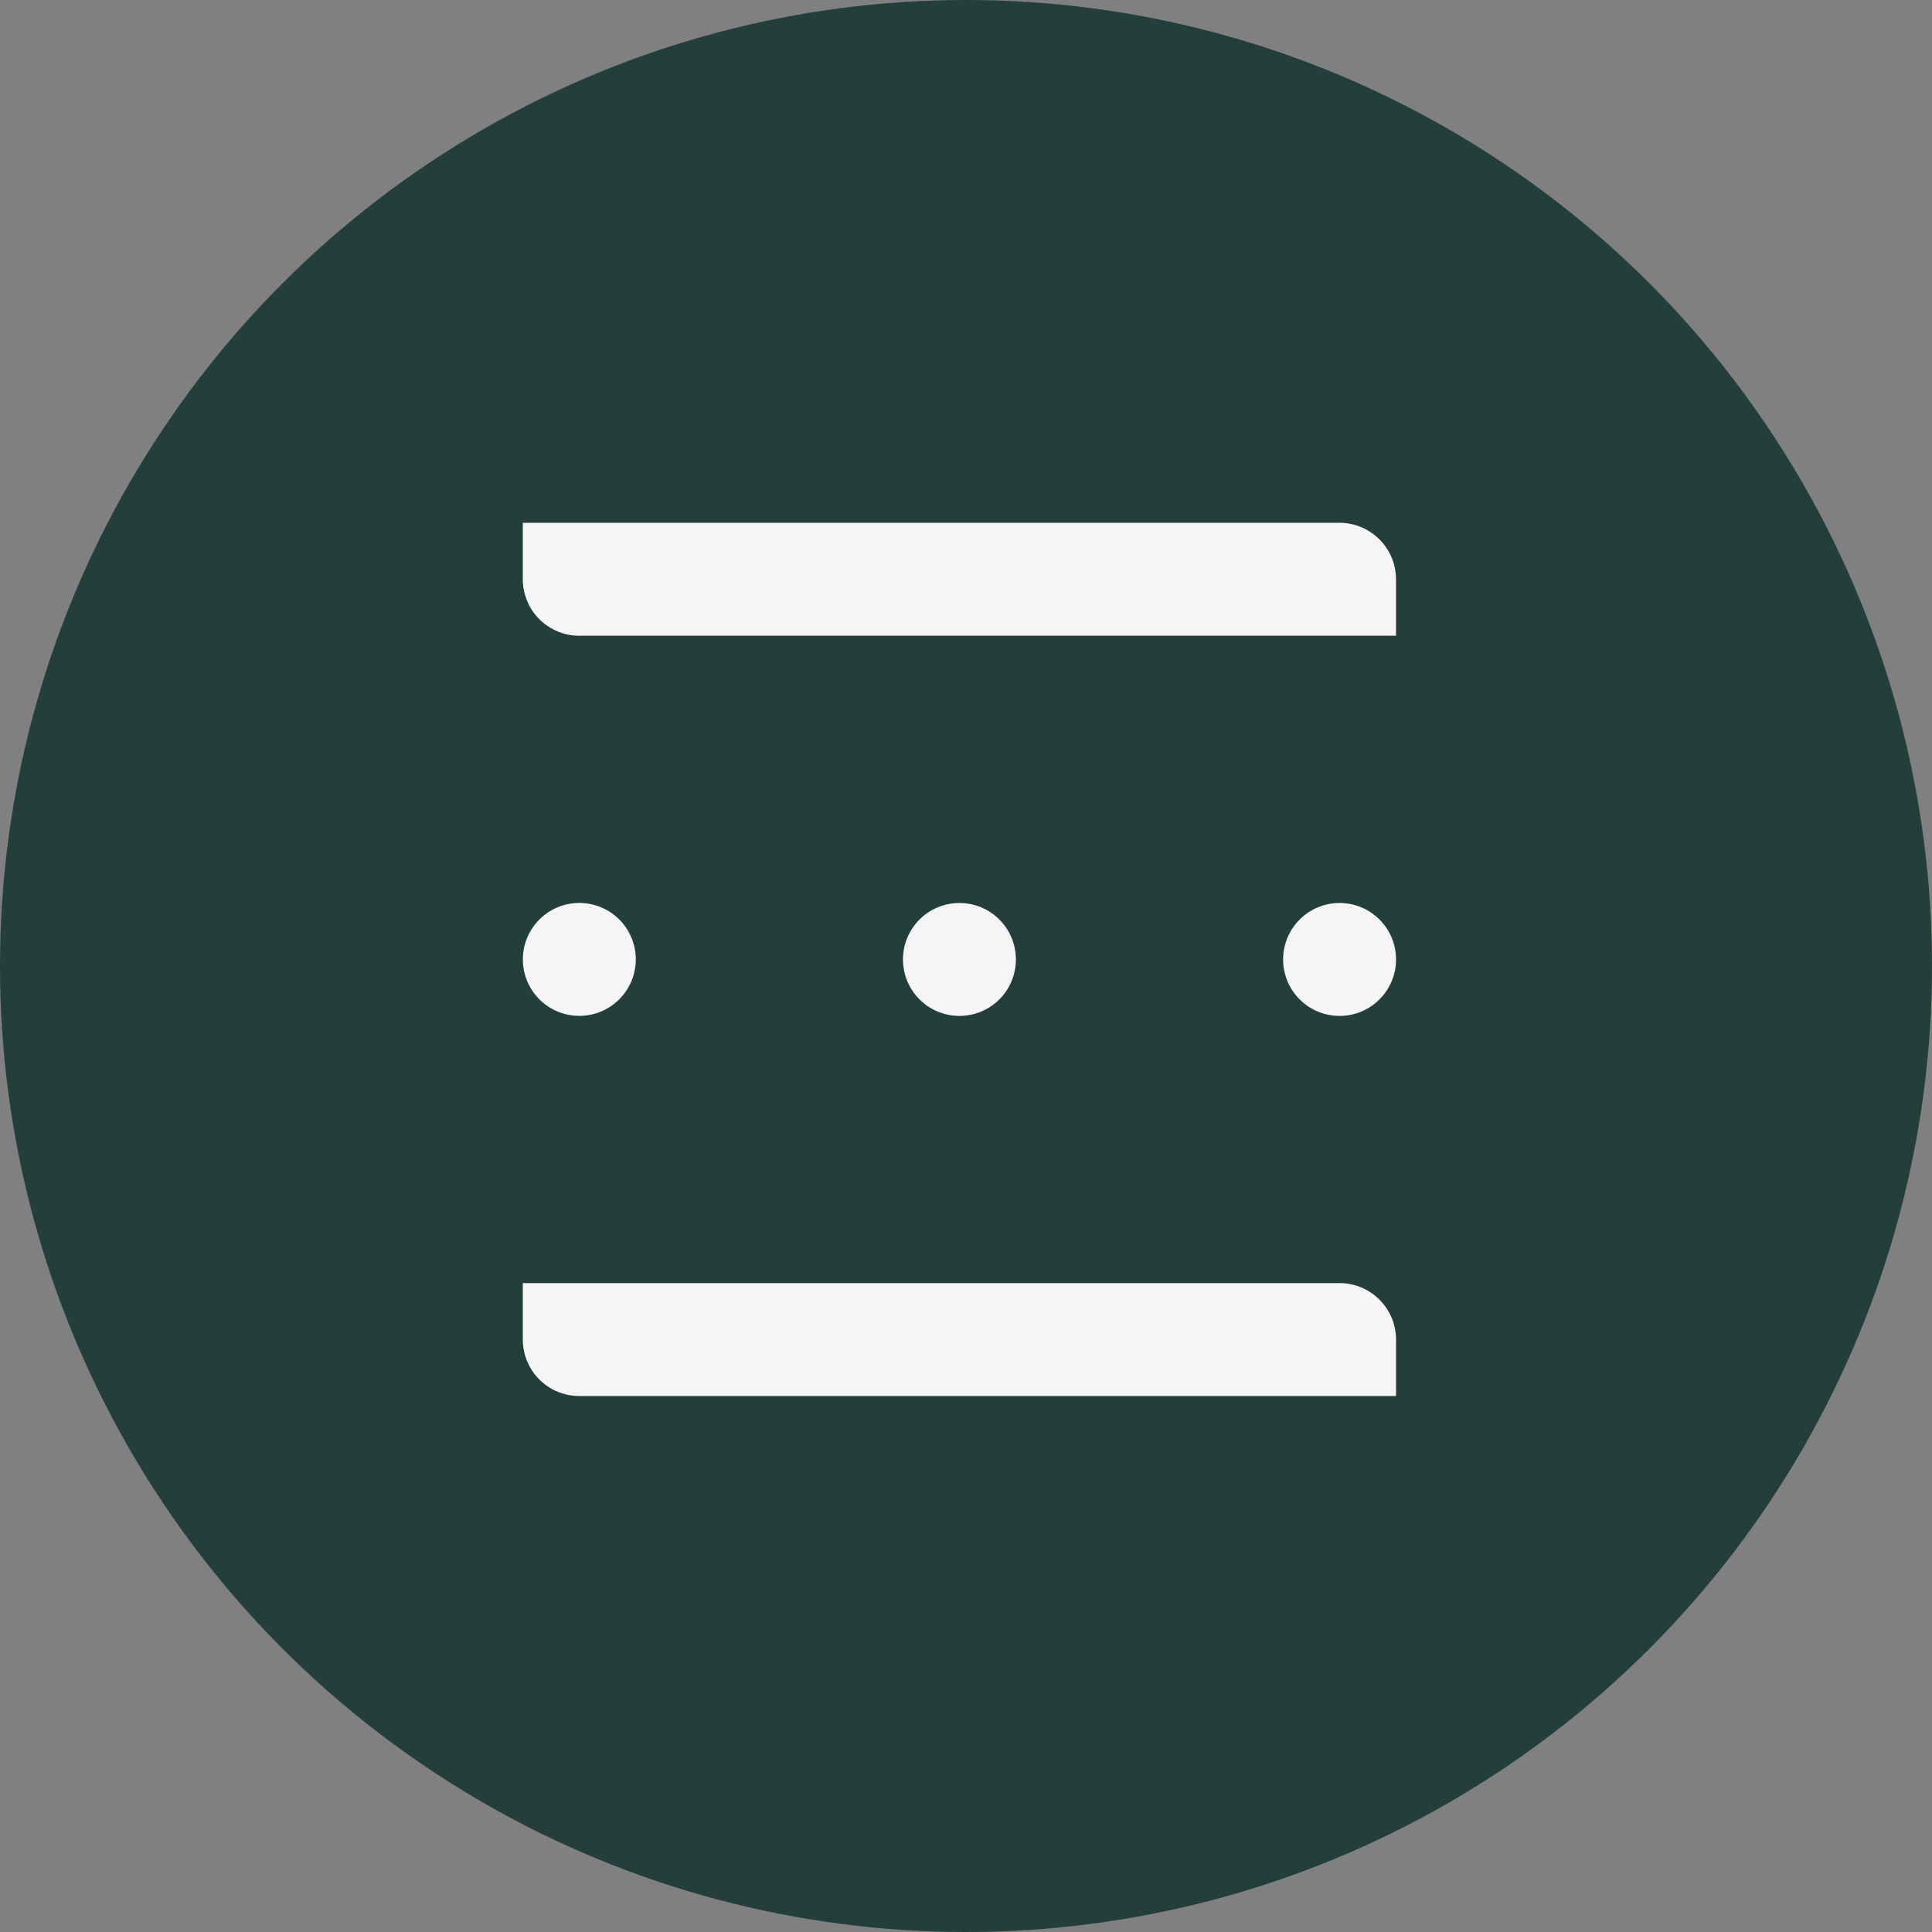 <svg xmlns="http://www.w3.org/2000/svg" width="85" height="85" viewBox="0 0 85 85">
  <rect x="0" y="0" width="85" height="85" fill="#808080" stroke="none"/>
  <g id="_2" data-name="2" transform="translate(-1132 -373)">
    <circle id="Ellipse_4" data-name="Ellipse 4" cx="42.5" cy="42.5" r="42.5" transform="translate(1132 373)" fill="#243f3b"/>
    <g id="Group_50711" data-name="Group 50711" transform="translate(849.972 16.127)">
      <g id="Group_50718" data-name="Group 50718" transform="translate(321.755 396.601)">
        <circle id="Ellipse_19" data-name="Ellipse 19" cx="2.484" cy="2.484" r="2.484" fill="#f5f5f5"/>
      </g>
      <g id="Group_50719" data-name="Group 50719" transform="translate(338.48 396.601)">
        <circle id="Ellipse_20" data-name="Ellipse 20" cx="2.484" cy="2.484" r="2.484" fill="#f5f5f5"/>
      </g>
      <g id="Group_50720" data-name="Group 50720" transform="translate(305.029 396.6)">
        <path id="Path_22944" data-name="Path 22944" d="M307.514,396.344A2.484,2.484,0,1,1,310,393.861,2.486,2.486,0,0,1,307.514,396.344Z" transform="translate(-305.029 -391.377)" fill="#f5f5f5"/>
      </g>
      <g id="Group_50721" data-name="Group 50721" transform="translate(305.029 379.874)">
        <path id="Path_22945" data-name="Path 22945" d="M307.513,384.843a2.486,2.486,0,0,1-2.484-2.484v-2.485h35.933a2.491,2.491,0,0,1,2.485,2.485v2.482H307.513Z" transform="translate(-305.029 -379.874)" fill="#f5f5f5"/>
      </g>
      <g id="Group_50722" data-name="Group 50722" transform="translate(305.029 413.325)">
        <path id="Path_22946" data-name="Path 22946" d="M307.513,407.846a2.486,2.486,0,0,1-2.484-2.484v-2.484h35.935a2.488,2.488,0,0,1,2.484,2.484v2.484Z" transform="translate(-305.029 -402.879)" fill="#f5f5f5"/>
      </g>
    </g>
  </g>
</svg>
